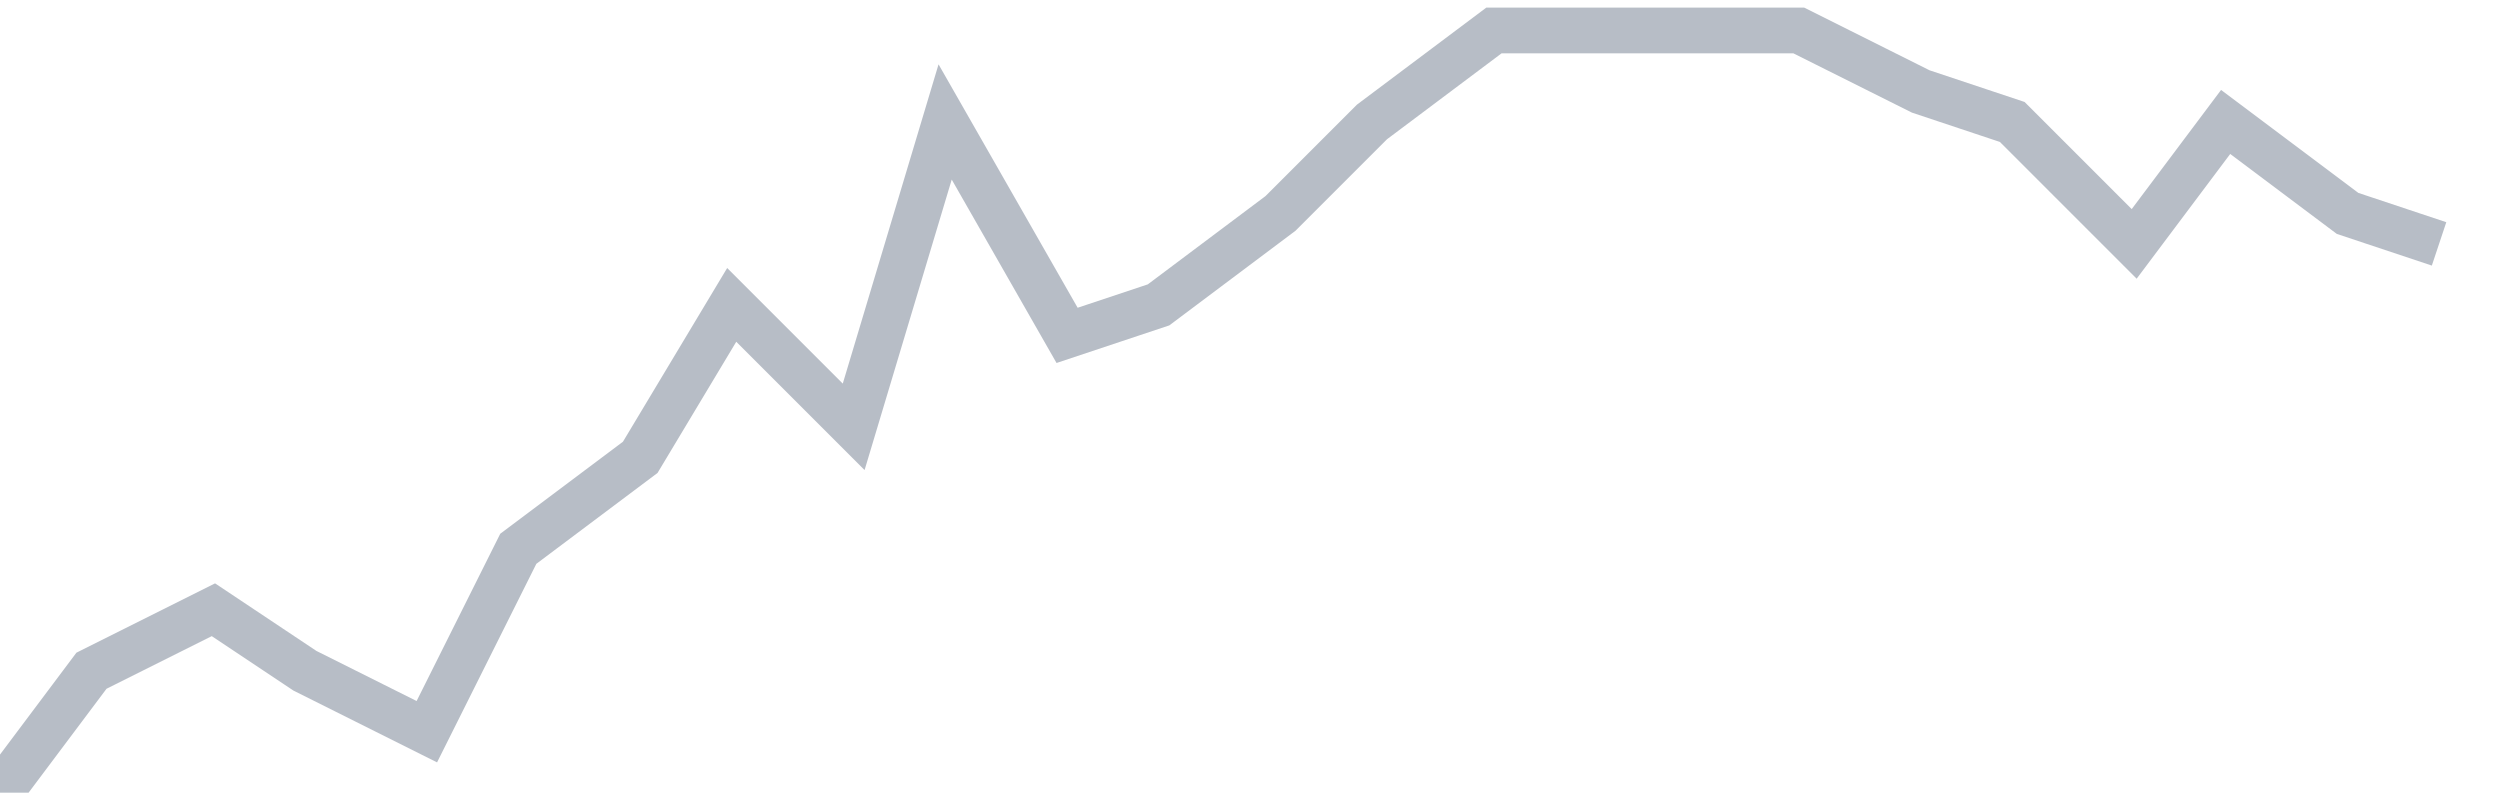 <svg width="82" height="26" fill="none" xmlns="http://www.w3.org/2000/svg"><path d="M0 26l3-4 4-2 3 2 4 2 3-6 4-3 3-5 4 4 3-10 4 7 3-1 4-3 3-3 4-3h10l4 2 3 1 4 4 3-4 4 3 3 1" stroke="#B7BDC6" stroke-width="1.5"/></svg>